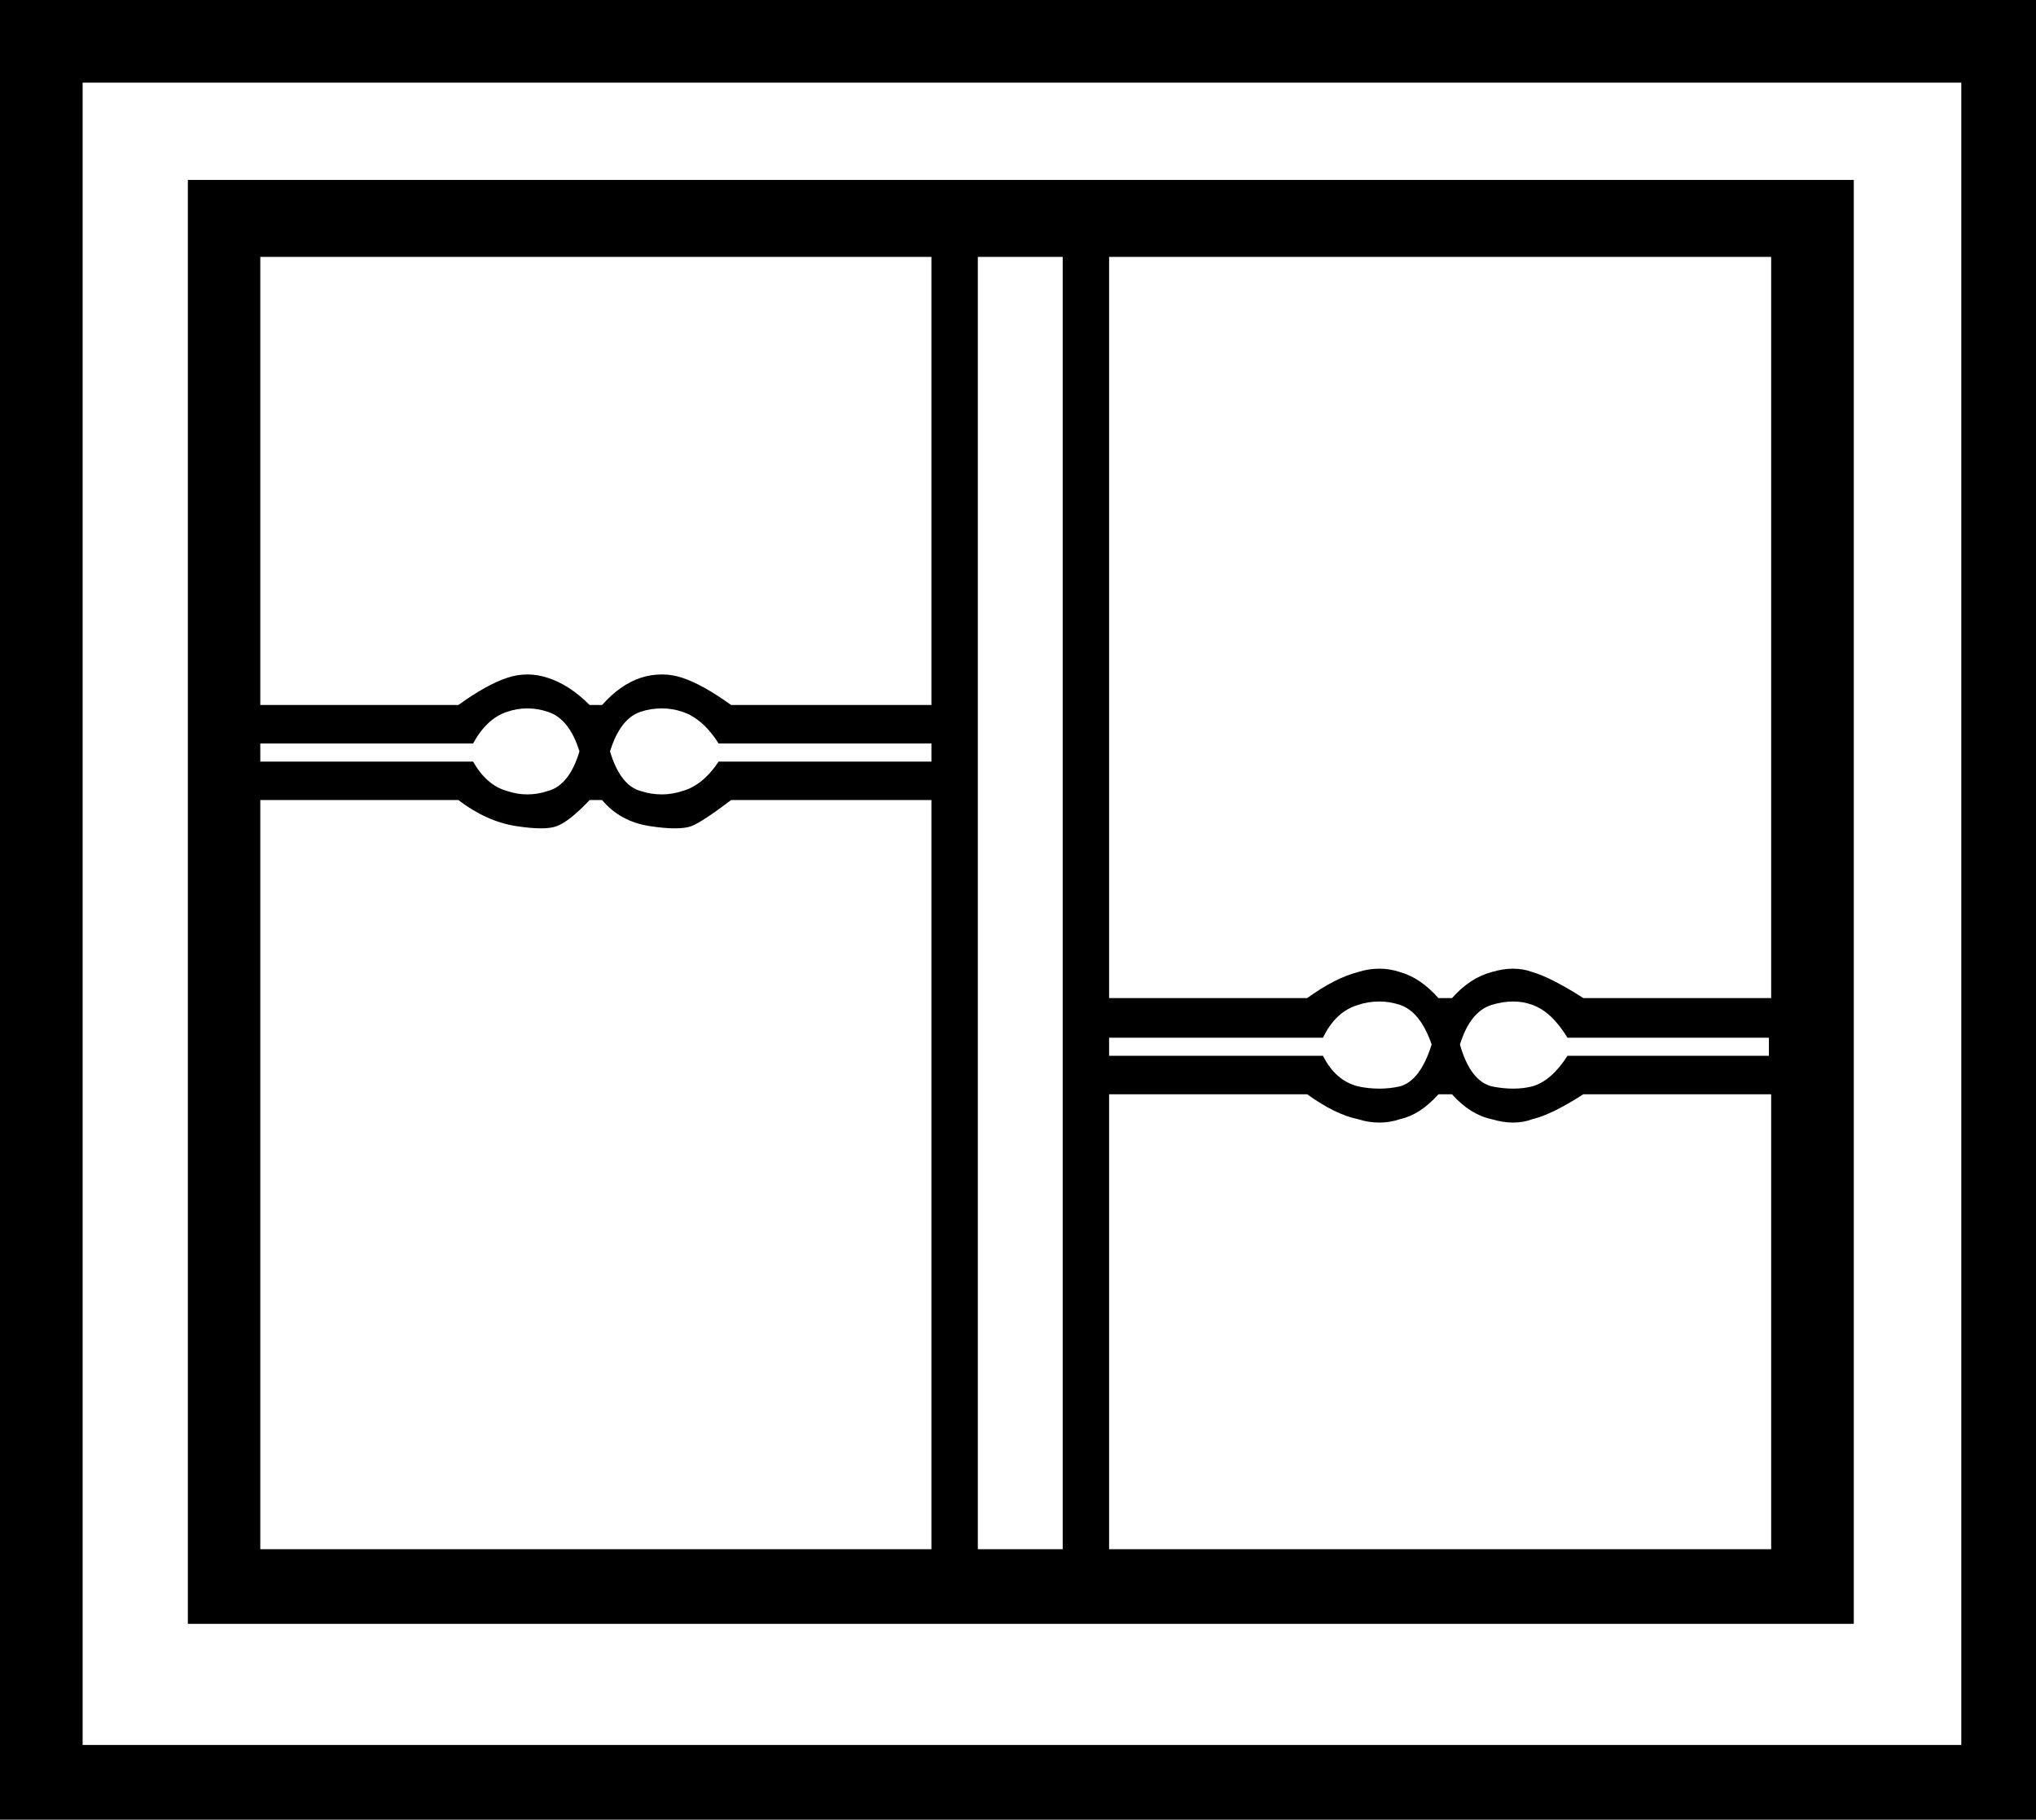 <?xml version='1.0' encoding ='UTF-8' standalone='no'?>
<svg width='17.99' height='16.08' xmlns='http://www.w3.org/2000/svg' xmlns:xlink='http://www.w3.org/1999/xlink'  version='1.1' >
<path style='fill:black; stroke:none' d=' M 8.23 2.27  L 8.23 6.23  L 6.46 6.23  Q 6.21 6.05 6.03 5.99  Q 5.94 5.96 5.85 5.96  Q 5.75 5.96 5.66 5.99  Q 5.48 6.05 5.32 6.23  L 5.21 6.23  Q 5.03 6.05 4.84 5.99  Q 4.75 5.96 4.66 5.96  Q 4.57 5.96 4.48 5.99  Q 4.3 6.05 4.05 6.23  L 2.3 6.23  L 2.3 2.27  Z  M 4.66 6.26  Q 4.75 6.26 4.84 6.29  Q 5.03 6.35 5.12 6.64  Q 5.03 6.94 4.84 6.99  Q 4.75 7.02 4.66 7.02  Q 4.57 7.02 4.48 6.99  Q 4.3 6.94 4.18 6.73  L 2.3 6.73  L 2.3 6.57  L 4.18 6.57  Q 4.3 6.35 4.48 6.29  Q 4.57 6.26 4.66 6.26  Z  M 5.85 6.26  Q 5.94 6.26 6.03 6.29  Q 6.21 6.35 6.35 6.57  L 8.23 6.57  L 8.23 6.73  L 6.35 6.73  Q 6.21 6.94 6.03 6.99  Q 5.94 7.02 5.85 7.02  Q 5.75 7.02 5.66 6.99  Q 5.48 6.94 5.39 6.64  Q 5.48 6.35 5.66 6.29  Q 5.75 6.26 5.85 6.26  Z  M 15.65 2.27  L 15.65 8.82  L 13.99 8.82  Q 13.71 8.64 13.54 8.59  Q 13.46 8.56 13.37 8.56  Q 13.28 8.56 13.18 8.59  Q 12.99 8.64 12.83 8.82  L 12.71 8.82  Q 12.55 8.64 12.37 8.59  Q 12.28 8.56 12.19 8.56  Q 12.09 8.56 12 8.59  Q 11.8 8.64 11.55 8.82  L 9.8 8.82  L 9.8 2.27  Z  M 12.19 8.85  Q 12.28 8.85 12.37 8.88  Q 12.55 8.94 12.65 9.23  Q 12.55 9.55 12.37 9.6  Q 12.28 9.62 12.19 9.62  Q 12.09 9.62 12 9.6  Q 11.8 9.55 11.69 9.33  L 9.8 9.33  L 9.8 9.17  L 11.69 9.17  Q 11.8 8.94 12 8.88  Q 12.09 8.85 12.19 8.85  Z  M 13.37 8.85  Q 13.46 8.85 13.54 8.88  Q 13.71 8.94 13.85 9.17  L 15.63 9.17  L 15.63 9.33  L 13.85 9.33  Q 13.71 9.55 13.54 9.6  Q 13.46 9.62 13.37 9.62  Q 13.28 9.62 13.18 9.6  Q 12.99 9.55 12.9 9.23  Q 12.99 8.94 13.18 8.88  Q 13.28 8.85 13.37 8.85  Z  M 8.23 7.07  L 8.23 13.69  L 2.3 13.69  L 2.3 7.07  L 4.05 7.07  Q 4.3 7.26 4.56 7.3  Q 4.69 7.32 4.78 7.32  Q 4.87 7.32 4.92 7.3  Q 5.03 7.26 5.21 7.07  L 5.32 7.07  Q 5.48 7.26 5.74 7.3  Q 5.87 7.32 5.96 7.32  Q 6.06 7.32 6.11 7.3  Q 6.21 7.26 6.46 7.07  Z  M 9.39 2.27  L 9.39 13.69  L 8.64 13.69  L 8.64 2.27  Z  M 15.65 9.67  L 15.65 13.69  L 9.8 13.69  L 9.8 9.67  L 11.55 9.67  Q 11.8 9.85 12 9.89  Q 12.09 9.92 12.19 9.92  Q 12.28 9.92 12.37 9.89  Q 12.55 9.85 12.71 9.67  L 12.83 9.67  Q 12.99 9.85 13.18 9.89  Q 13.28 9.92 13.37 9.92  Q 13.46 9.92 13.54 9.89  Q 13.71 9.85 13.99 9.67  Z  M 1.66 1.59  L 1.66 14.35  L 16.38 14.35  L 16.38 1.59  Z  M 17.33 0.73  L 17.33 15.42  L 0.73 15.42  L 0.73 0.73  Z  M 0 0  L 0 16.08  L 17.99 16.08  L 17.99 0  Z '/></svg>
